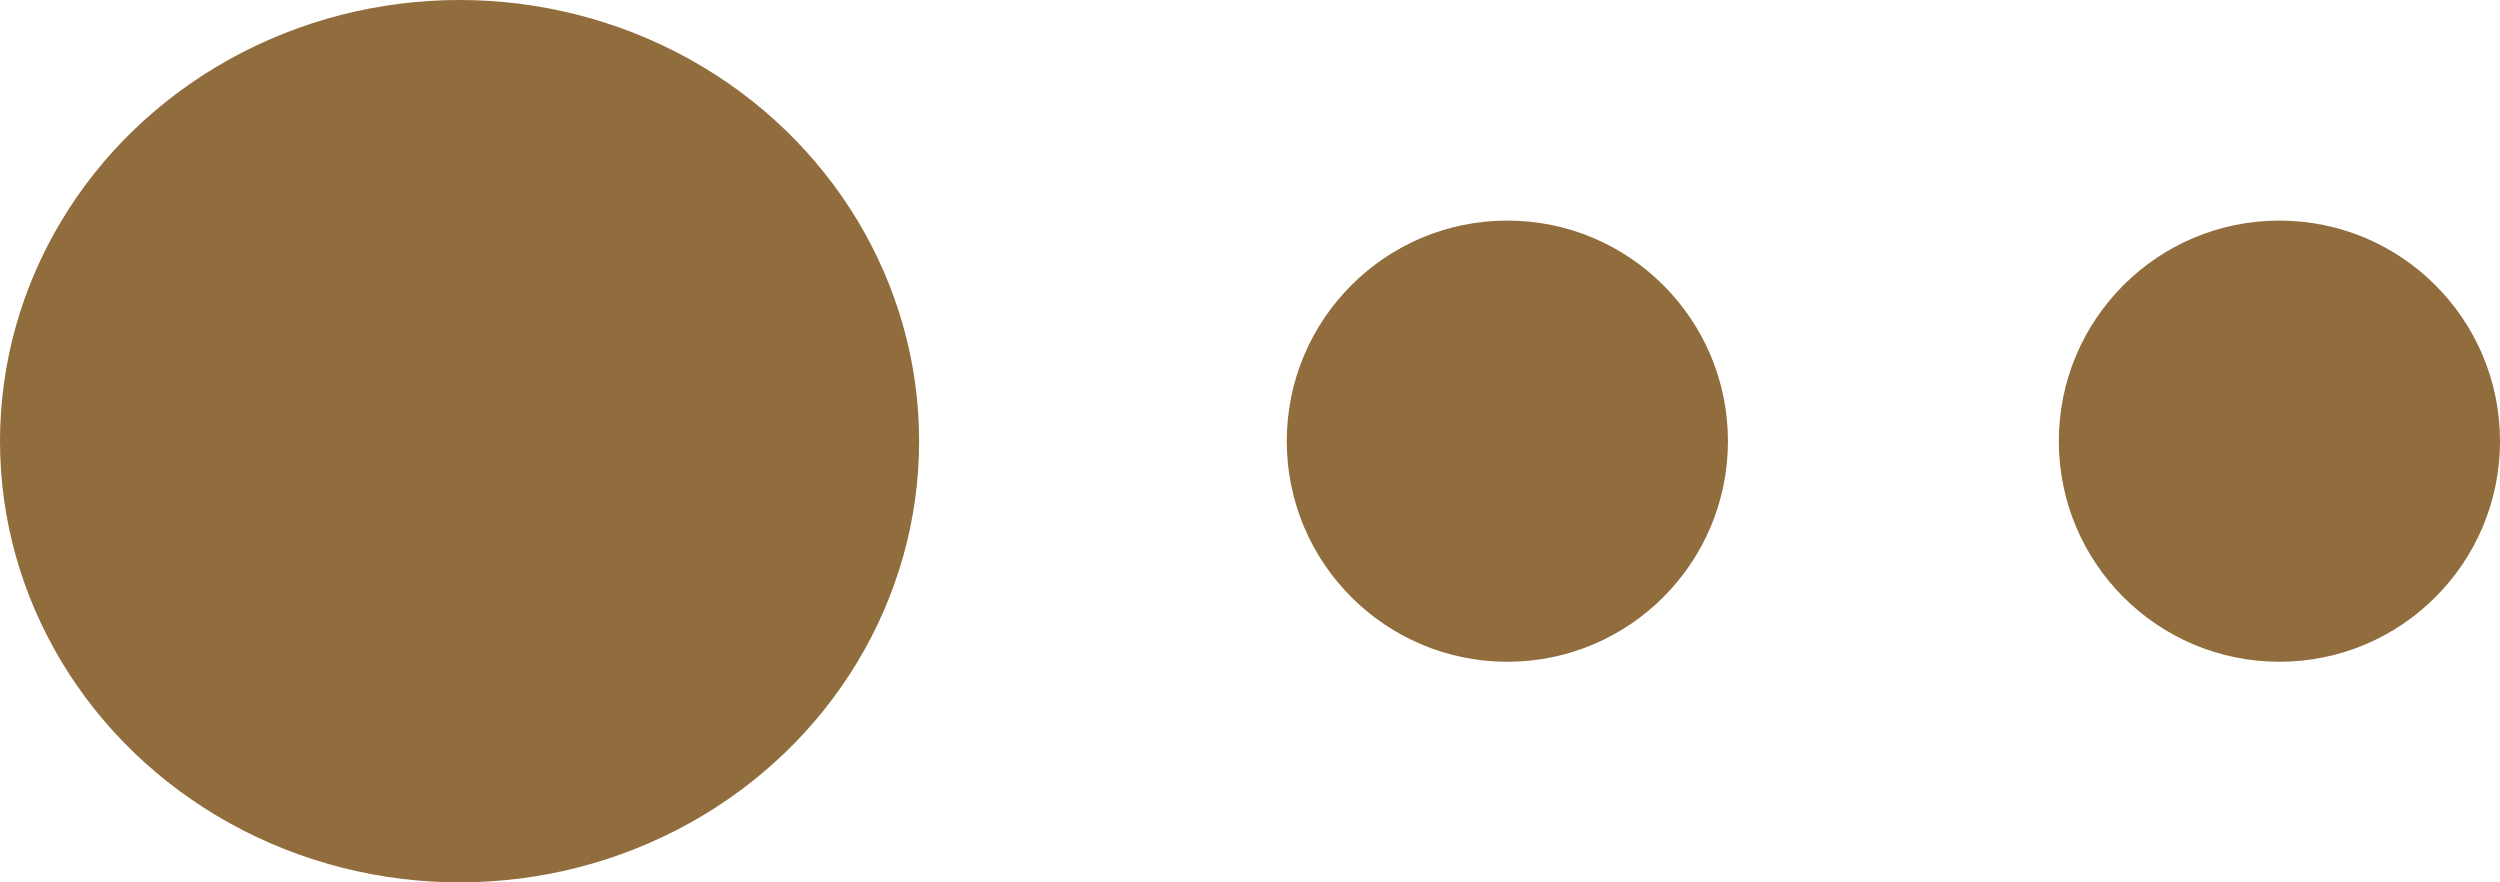 <svg width="68" height="24" viewBox="0 0 68 24" fill="none" xmlns="http://www.w3.org/2000/svg">
<ellipse cx="12.5" cy="12" rx="12.5" ry="12" transform="rotate(-180 12.5 12)" fill="#916D3D"/>
<ellipse cx="41" cy="12" rx="6" ry="6" transform="rotate(-180 41 12)" fill="#916D3D"/>
<ellipse cx="62" cy="12" rx="6" ry="6" transform="rotate(-180 62 12)" fill="#916D3D"/>
</svg>
